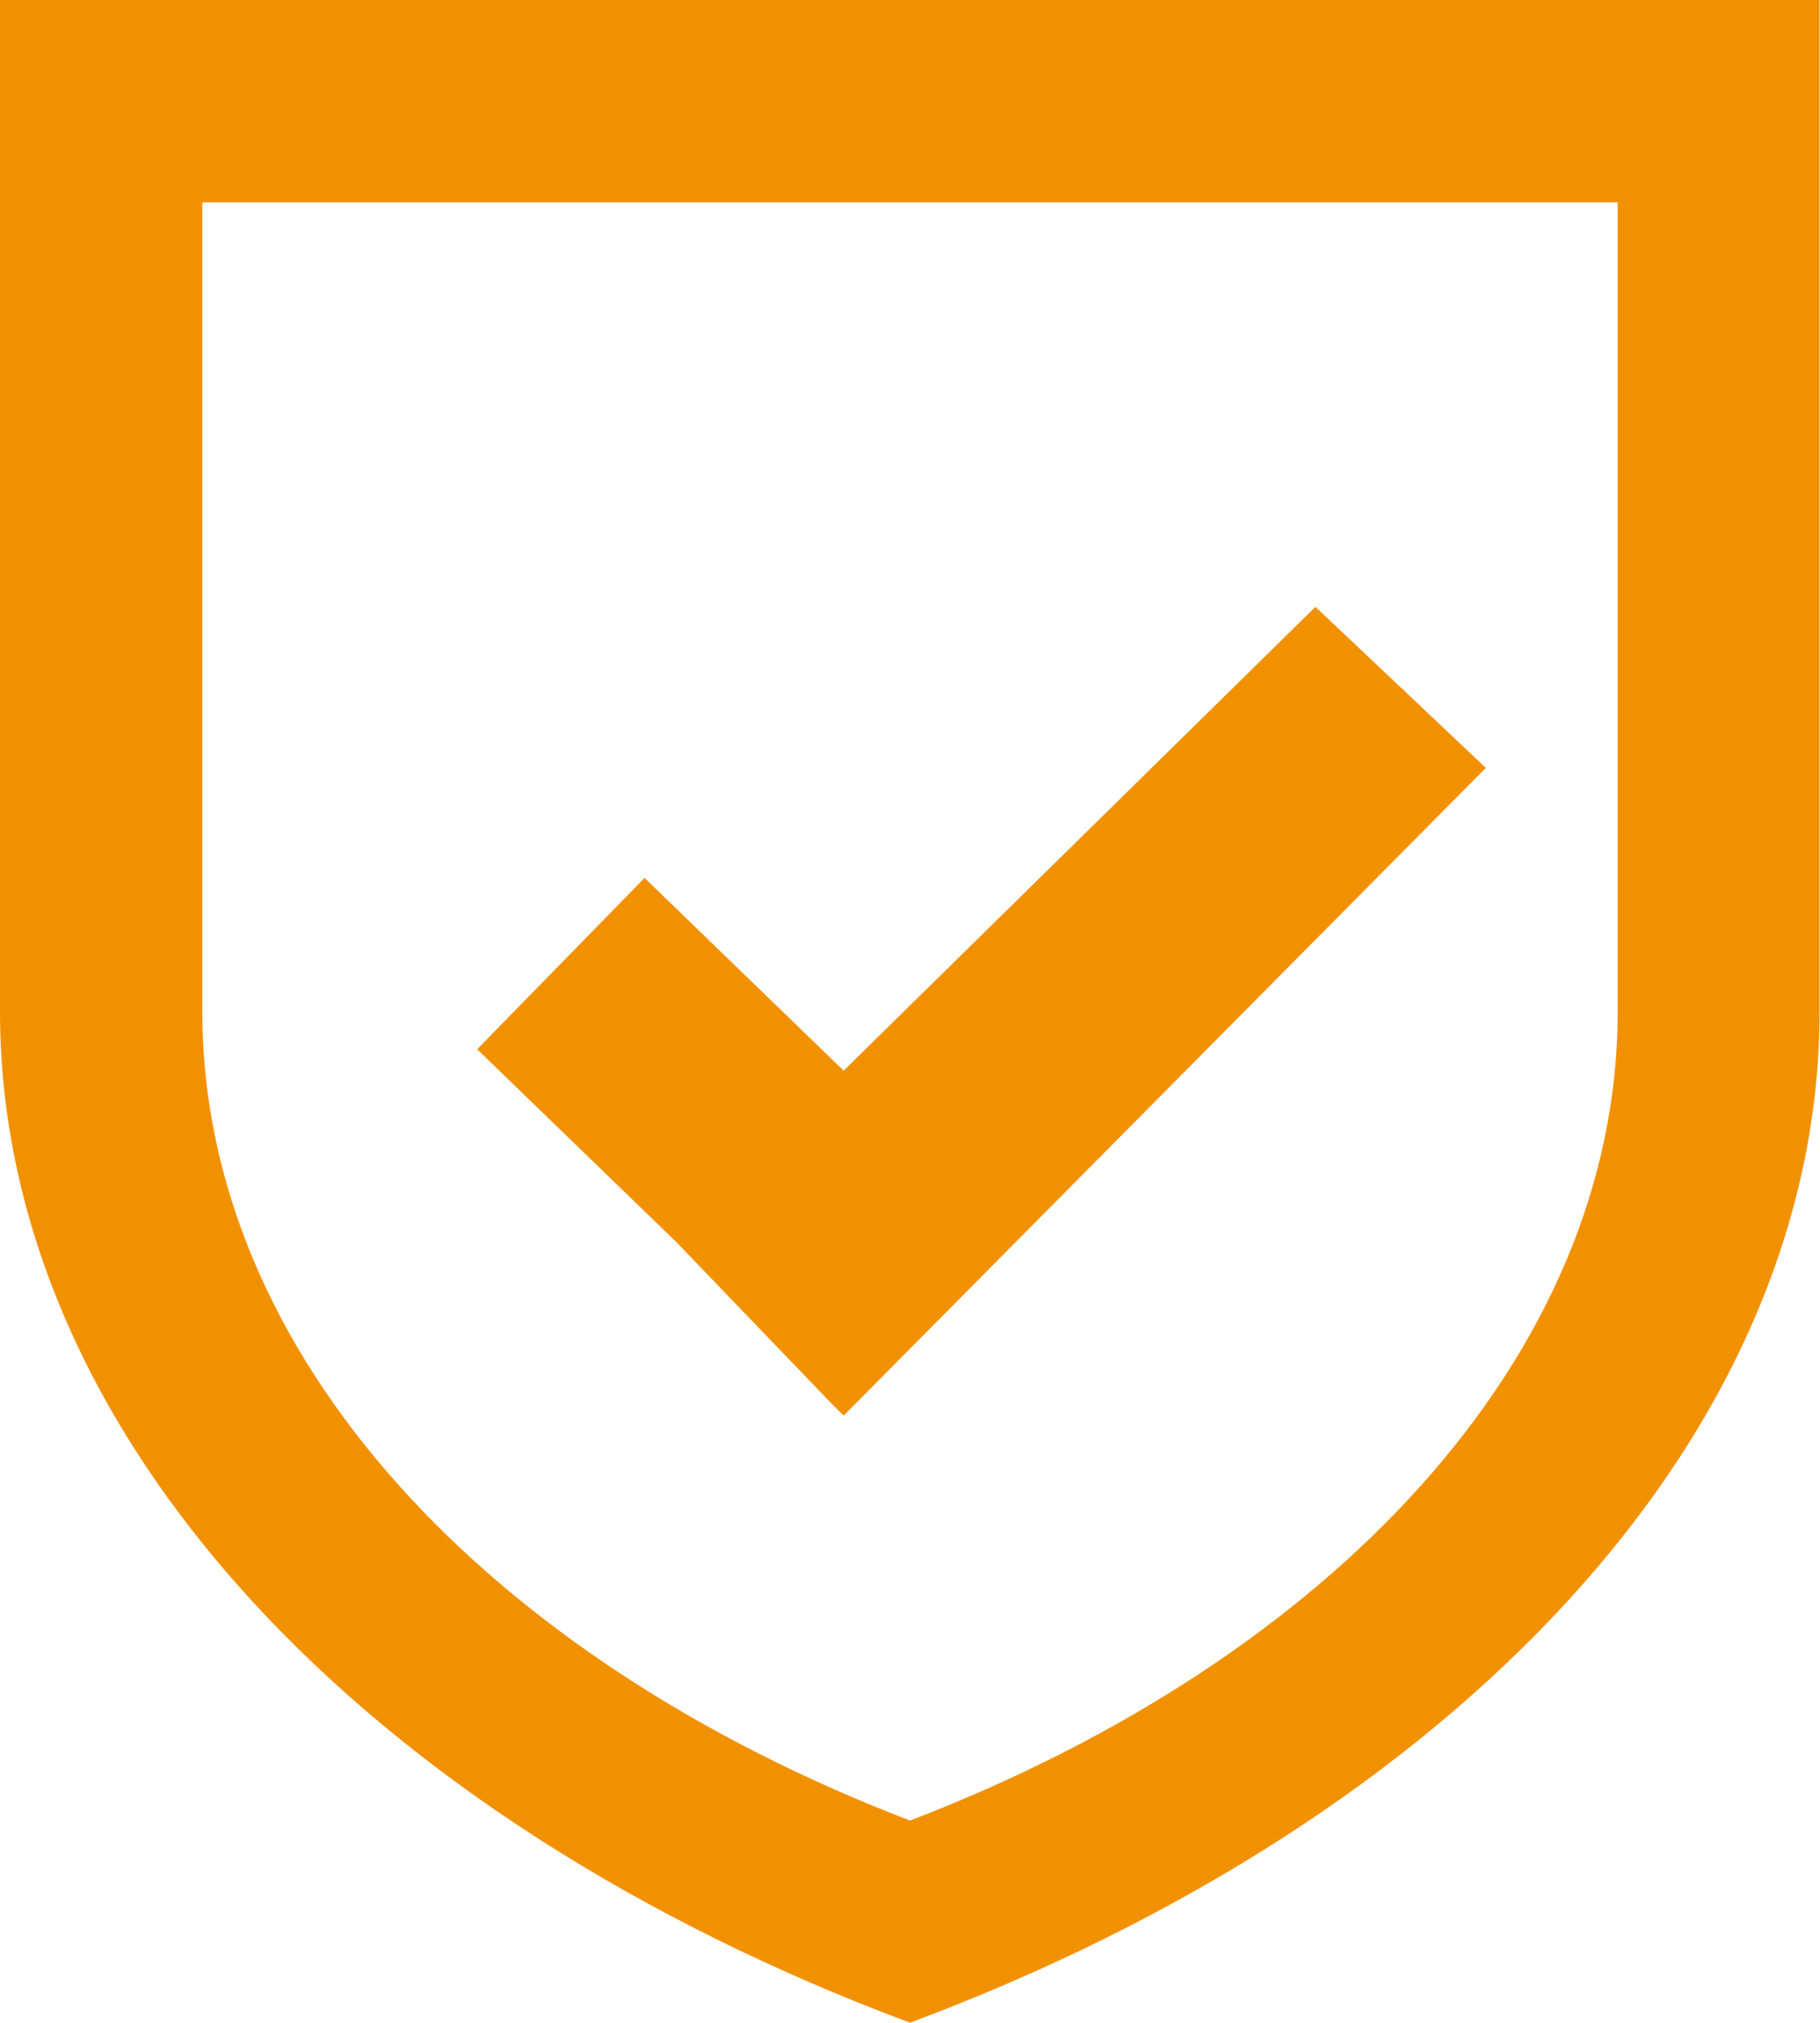 <svg xmlns="http://www.w3.org/2000/svg" viewBox="0 0 85.02 94.46"><defs><style>.cls-1{fill:#f29100;}</style></defs><title>Recurso 6</title><g id="Capa_2" data-name="Capa 2"><g id="Servicios"><path class="cls-1" d="M0,0V47.23C0,67.07,17.15,85,42.51,94.46,67.86,85,85,67.07,85,47.23V0ZM9.45,9.45H75.57V47.23c0,16.06-13.34,30.23-33.06,37.79C22.79,77.46,9.45,63.29,9.45,47.23Zm52,18.89L39.41,50l-9.3-9-7.82,8,9.3,9,7.23,7.52.59.59,30-30.25Z"/></g></g></svg>